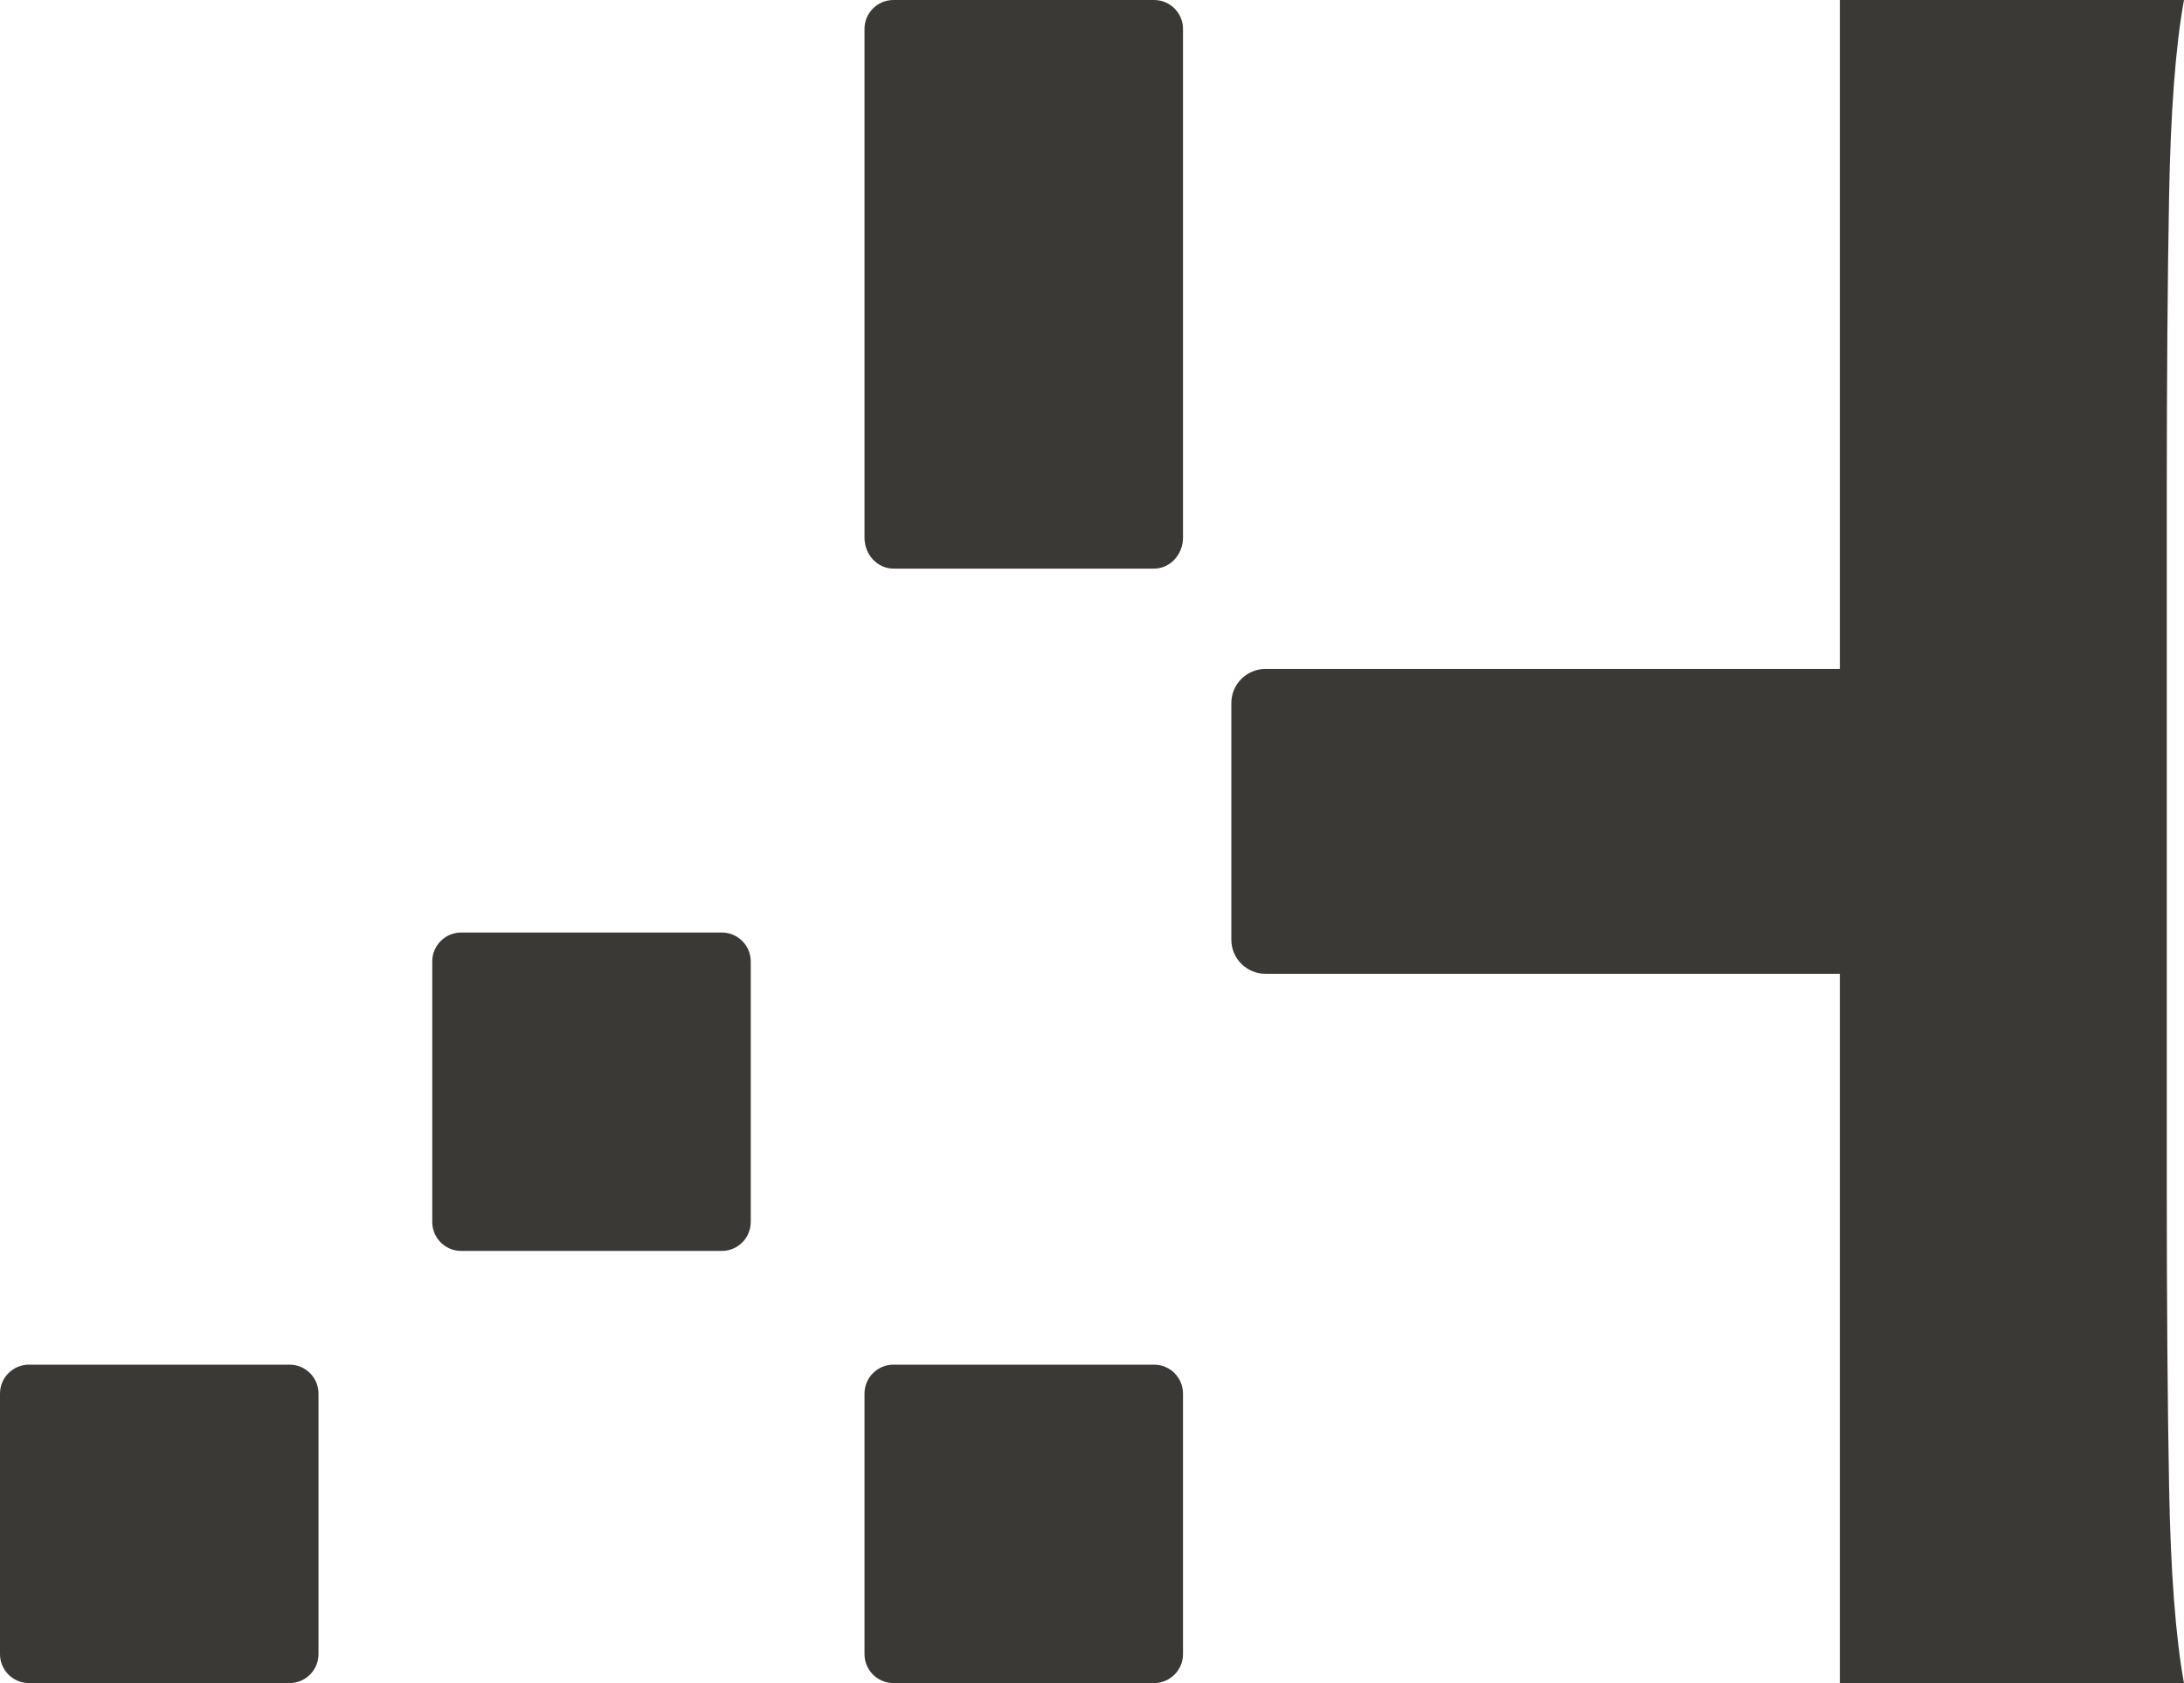 <svg width="96" height="74" viewBox="0 0 96 74" fill="none" xmlns="http://www.w3.org/2000/svg">
<path d="M95.999 74H80.873V42.815H55.625C54.797 42.815 54.125 42.145 54.125 41.317C54.125 38.494 54.126 34.054 54.125 30.911C54.125 30.083 54.797 29.411 55.626 29.411H80.873V0H95.999C95.629 2.027 95.411 4.916 95.344 8.667C95.276 12.418 95.243 16.794 95.243 21.794V52.206C95.243 57.206 95.276 61.582 95.344 65.333C95.411 69.084 95.629 71.973 95.999 74Z" fill="#3B3936"/>
<path d="M38 61.273C38 60.57 38.57 60 39.273 60H50.727C51.43 60 52 60.57 52 61.273V72.727C52 73.43 51.43 74 50.727 74H39.273C38.57 74 38 73.43 38 72.727V61.273Z" fill="#3B3936"/>
<path d="M19 42.273C19 41.57 19.57 41 20.273 41H31.727C32.43 41 33 41.57 33 42.273V53.727C33 54.43 32.43 55 31.727 55H20.273C19.57 55 19 54.43 19 53.727V42.273Z" fill="#3B3936"/>
<path fill-rule="evenodd" clip-rule="evenodd" d="M39.273 0C38.57 0 38 0.57 38 1.273V11.364V12.727V23.636C38 24.39 38.57 25 39.273 25H50.727C51.43 25 52 24.39 52 23.636V12.727V11.364V1.273C52 0.57 51.43 0 50.727 0H39.273Z" fill="#3B3936"/>
<path d="M0 61.273C0 60.57 0.57 60 1.273 60H12.727C13.43 60 14 60.57 14 61.273V72.727C14 73.43 13.43 74 12.727 74H1.273C0.57 74 0 73.43 0 72.727V61.273Z" fill="#3B3936"/>
</svg>
